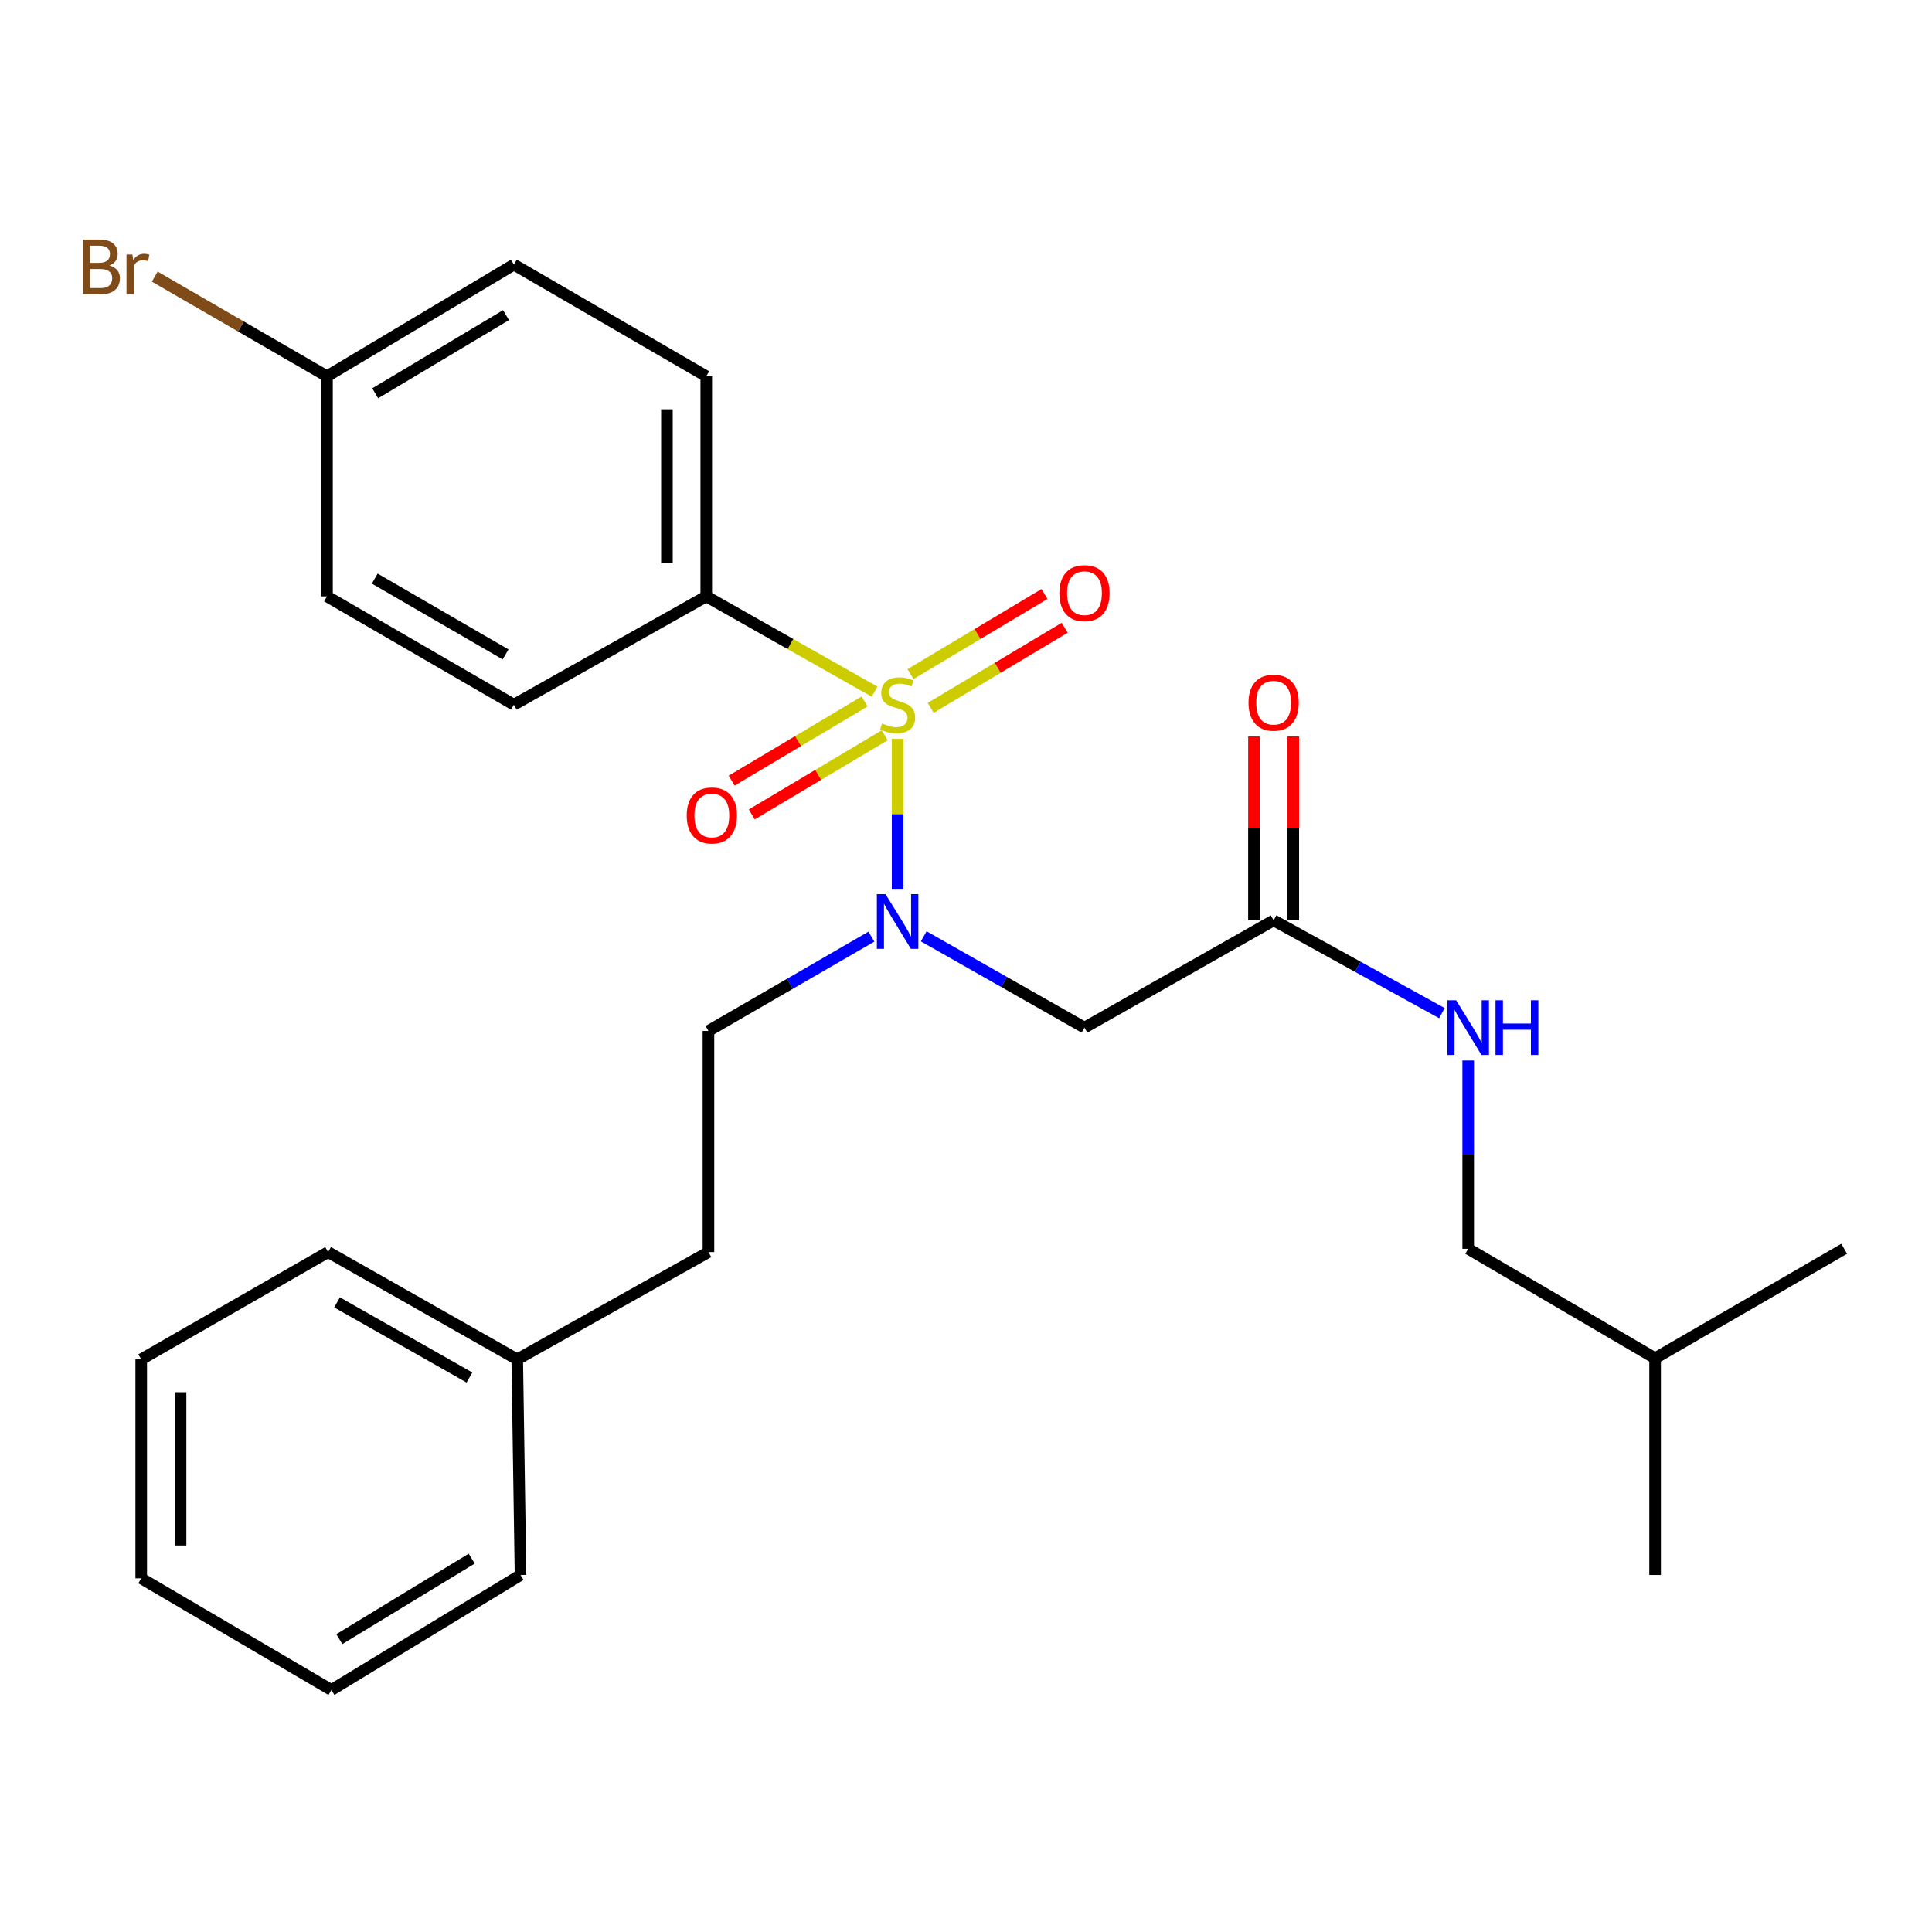 <?xml version='1.0' encoding='iso-8859-1'?>
<svg version='1.1' baseProfile='full'
              xmlns='http://www.w3.org/2000/svg'
                      xmlns:rdkit='http://www.rdkit.org/xml'
                      xmlns:xlink='http://www.w3.org/1999/xlink'
                  xml:space='preserve'
width='1000px' height='1000px' viewBox='0 0 1000 1000'>
<!-- END OF HEADER -->
<rect style='opacity:1.0;fill:#FFFFFF;stroke:none' width='1000' height='1000' x='0' y='0'> </rect>
<path class='bond-0' d='M 464.599,382.437 L 464.599,421.44' style='fill:none;fill-rule:evenodd;stroke:#CCCC00;stroke-width:6px;stroke-linecap:butt;stroke-linejoin:miter;stroke-opacity:1' />
<path class='bond-0' d='M 464.599,421.44 L 464.599,460.443' style='fill:none;fill-rule:evenodd;stroke:#0000FF;stroke-width:6px;stroke-linecap:butt;stroke-linejoin:miter;stroke-opacity:1' />
<path class='bond-2' d='M 452.674,358.001 L 409.119,333.343' style='fill:none;fill-rule:evenodd;stroke:#CCCC00;stroke-width:6px;stroke-linecap:butt;stroke-linejoin:miter;stroke-opacity:1' />
<path class='bond-2' d='M 409.119,333.343 L 365.564,308.684' style='fill:none;fill-rule:evenodd;stroke:#000000;stroke-width:6px;stroke-linecap:butt;stroke-linejoin:miter;stroke-opacity:1' />
<path class='bond-4' d='M 481.72,366.381 L 516.399,345.655' style='fill:none;fill-rule:evenodd;stroke:#CCCC00;stroke-width:6px;stroke-linecap:butt;stroke-linejoin:miter;stroke-opacity:1' />
<path class='bond-4' d='M 516.399,345.655 L 551.079,324.928' style='fill:none;fill-rule:evenodd;stroke:#FF0000;stroke-width:6px;stroke-linecap:butt;stroke-linejoin:miter;stroke-opacity:1' />
<path class='bond-4' d='M 471.273,348.902 L 505.952,328.175' style='fill:none;fill-rule:evenodd;stroke:#CCCC00;stroke-width:6px;stroke-linecap:butt;stroke-linejoin:miter;stroke-opacity:1' />
<path class='bond-4' d='M 505.952,328.175 L 540.632,307.449' style='fill:none;fill-rule:evenodd;stroke:#FF0000;stroke-width:6px;stroke-linecap:butt;stroke-linejoin:miter;stroke-opacity:1' />
<path class='bond-5' d='M 447.512,363.077 L 413.102,383.567' style='fill:none;fill-rule:evenodd;stroke:#CCCC00;stroke-width:6px;stroke-linecap:butt;stroke-linejoin:miter;stroke-opacity:1' />
<path class='bond-5' d='M 413.102,383.567 L 378.692,404.058' style='fill:none;fill-rule:evenodd;stroke:#FF0000;stroke-width:6px;stroke-linecap:butt;stroke-linejoin:miter;stroke-opacity:1' />
<path class='bond-5' d='M 457.931,380.573 L 423.521,401.064' style='fill:none;fill-rule:evenodd;stroke:#CCCC00;stroke-width:6px;stroke-linecap:butt;stroke-linejoin:miter;stroke-opacity:1' />
<path class='bond-5' d='M 423.521,401.064 L 389.111,421.554' style='fill:none;fill-rule:evenodd;stroke:#FF0000;stroke-width:6px;stroke-linecap:butt;stroke-linejoin:miter;stroke-opacity:1' />
<path class='bond-1' d='M 478.12,484.644 L 519.723,508.268' style='fill:none;fill-rule:evenodd;stroke:#0000FF;stroke-width:6px;stroke-linecap:butt;stroke-linejoin:miter;stroke-opacity:1' />
<path class='bond-1' d='M 519.723,508.268 L 561.326,531.891' style='fill:none;fill-rule:evenodd;stroke:#000000;stroke-width:6px;stroke-linecap:butt;stroke-linejoin:miter;stroke-opacity:1' />
<path class='bond-7' d='M 451.032,484.815 L 408.864,509.207' style='fill:none;fill-rule:evenodd;stroke:#0000FF;stroke-width:6px;stroke-linecap:butt;stroke-linejoin:miter;stroke-opacity:1' />
<path class='bond-7' d='M 408.864,509.207 L 366.696,533.6' style='fill:none;fill-rule:evenodd;stroke:#000000;stroke-width:6px;stroke-linecap:butt;stroke-linejoin:miter;stroke-opacity:1' />
<path class='bond-3' d='M 561.326,531.891 L 659.229,476.378' style='fill:none;fill-rule:evenodd;stroke:#000000;stroke-width:6px;stroke-linecap:butt;stroke-linejoin:miter;stroke-opacity:1' />
<path class='bond-9' d='M 365.564,308.684 L 365.564,194.762' style='fill:none;fill-rule:evenodd;stroke:#000000;stroke-width:6px;stroke-linecap:butt;stroke-linejoin:miter;stroke-opacity:1' />
<path class='bond-9' d='M 345.201,291.596 L 345.201,211.85' style='fill:none;fill-rule:evenodd;stroke:#000000;stroke-width:6px;stroke-linecap:butt;stroke-linejoin:miter;stroke-opacity:1' />
<path class='bond-10' d='M 365.564,308.684 L 265.987,364.752' style='fill:none;fill-rule:evenodd;stroke:#000000;stroke-width:6px;stroke-linecap:butt;stroke-linejoin:miter;stroke-opacity:1' />
<path class='bond-6' d='M 659.229,476.378 L 702.776,500.382' style='fill:none;fill-rule:evenodd;stroke:#000000;stroke-width:6px;stroke-linecap:butt;stroke-linejoin:miter;stroke-opacity:1' />
<path class='bond-6' d='M 702.776,500.382 L 746.323,524.386' style='fill:none;fill-rule:evenodd;stroke:#0000FF;stroke-width:6px;stroke-linecap:butt;stroke-linejoin:miter;stroke-opacity:1' />
<path class='bond-8' d='M 669.411,476.378 L 669.411,428.789' style='fill:none;fill-rule:evenodd;stroke:#000000;stroke-width:6px;stroke-linecap:butt;stroke-linejoin:miter;stroke-opacity:1' />
<path class='bond-8' d='M 669.411,428.789 L 669.411,381.2' style='fill:none;fill-rule:evenodd;stroke:#FF0000;stroke-width:6px;stroke-linecap:butt;stroke-linejoin:miter;stroke-opacity:1' />
<path class='bond-8' d='M 649.047,476.378 L 649.047,428.789' style='fill:none;fill-rule:evenodd;stroke:#000000;stroke-width:6px;stroke-linecap:butt;stroke-linejoin:miter;stroke-opacity:1' />
<path class='bond-8' d='M 649.047,428.789 L 649.047,381.2' style='fill:none;fill-rule:evenodd;stroke:#FF0000;stroke-width:6px;stroke-linecap:butt;stroke-linejoin:miter;stroke-opacity:1' />
<path class='bond-13' d='M 759.938,548.913 L 759.938,597.641' style='fill:none;fill-rule:evenodd;stroke:#0000FF;stroke-width:6px;stroke-linecap:butt;stroke-linejoin:miter;stroke-opacity:1' />
<path class='bond-13' d='M 759.938,597.641 L 759.938,646.368' style='fill:none;fill-rule:evenodd;stroke:#000000;stroke-width:6px;stroke-linecap:butt;stroke-linejoin:miter;stroke-opacity:1' />
<path class='bond-12' d='M 366.696,533.6 L 366.696,648.077' style='fill:none;fill-rule:evenodd;stroke:#000000;stroke-width:6px;stroke-linecap:butt;stroke-linejoin:miter;stroke-opacity:1' />
<path class='bond-14' d='M 365.564,194.762 L 265.987,136.963' style='fill:none;fill-rule:evenodd;stroke:#000000;stroke-width:6px;stroke-linecap:butt;stroke-linejoin:miter;stroke-opacity:1' />
<path class='bond-15' d='M 265.987,364.752 L 169.249,308.684' style='fill:none;fill-rule:evenodd;stroke:#000000;stroke-width:6px;stroke-linecap:butt;stroke-linejoin:miter;stroke-opacity:1' />
<path class='bond-15' d='M 261.687,338.724 L 193.971,299.476' style='fill:none;fill-rule:evenodd;stroke:#000000;stroke-width:6px;stroke-linecap:butt;stroke-linejoin:miter;stroke-opacity:1' />
<path class='bond-11' d='M 169.249,194.762 L 169.249,308.684' style='fill:none;fill-rule:evenodd;stroke:#000000;stroke-width:6px;stroke-linecap:butt;stroke-linejoin:miter;stroke-opacity:1' />
<path class='bond-16' d='M 169.249,194.762 L 124.678,168.97' style='fill:none;fill-rule:evenodd;stroke:#000000;stroke-width:6px;stroke-linecap:butt;stroke-linejoin:miter;stroke-opacity:1' />
<path class='bond-16' d='M 124.678,168.97 L 80.106,143.179' style='fill:none;fill-rule:evenodd;stroke:#7F4C19;stroke-width:6px;stroke-linecap:butt;stroke-linejoin:miter;stroke-opacity:1' />
<path class='bond-26' d='M 169.249,194.762 L 265.987,136.963' style='fill:none;fill-rule:evenodd;stroke:#000000;stroke-width:6px;stroke-linecap:butt;stroke-linejoin:miter;stroke-opacity:1' />
<path class='bond-26' d='M 194.204,203.573 L 261.921,163.114' style='fill:none;fill-rule:evenodd;stroke:#000000;stroke-width:6px;stroke-linecap:butt;stroke-linejoin:miter;stroke-opacity:1' />
<path class='bond-17' d='M 366.696,648.077 L 267.718,703.612' style='fill:none;fill-rule:evenodd;stroke:#000000;stroke-width:6px;stroke-linecap:butt;stroke-linejoin:miter;stroke-opacity:1' />
<path class='bond-18' d='M 759.938,646.368 L 856.676,703.035' style='fill:none;fill-rule:evenodd;stroke:#000000;stroke-width:6px;stroke-linecap:butt;stroke-linejoin:miter;stroke-opacity:1' />
<path class='bond-19' d='M 267.718,703.612 L 169.826,648.077' style='fill:none;fill-rule:evenodd;stroke:#000000;stroke-width:6px;stroke-linecap:butt;stroke-linejoin:miter;stroke-opacity:1' />
<path class='bond-19' d='M 242.986,712.994 L 174.461,674.119' style='fill:none;fill-rule:evenodd;stroke:#000000;stroke-width:6px;stroke-linecap:butt;stroke-linejoin:miter;stroke-opacity:1' />
<path class='bond-20' d='M 267.718,703.612 L 269.426,815.216' style='fill:none;fill-rule:evenodd;stroke:#000000;stroke-width:6px;stroke-linecap:butt;stroke-linejoin:miter;stroke-opacity:1' />
<path class='bond-21' d='M 856.676,703.035 L 856.676,815.216' style='fill:none;fill-rule:evenodd;stroke:#000000;stroke-width:6px;stroke-linecap:butt;stroke-linejoin:miter;stroke-opacity:1' />
<path class='bond-22' d='M 856.676,703.035 L 954.545,646.368' style='fill:none;fill-rule:evenodd;stroke:#000000;stroke-width:6px;stroke-linecap:butt;stroke-linejoin:miter;stroke-opacity:1' />
<path class='bond-24' d='M 169.826,648.077 L 73.099,703.612' style='fill:none;fill-rule:evenodd;stroke:#000000;stroke-width:6px;stroke-linecap:butt;stroke-linejoin:miter;stroke-opacity:1' />
<path class='bond-23' d='M 269.426,815.216 L 171.534,874.734' style='fill:none;fill-rule:evenodd;stroke:#000000;stroke-width:6px;stroke-linecap:butt;stroke-linejoin:miter;stroke-opacity:1' />
<path class='bond-23' d='M 244.163,806.744 L 175.639,848.406' style='fill:none;fill-rule:evenodd;stroke:#000000;stroke-width:6px;stroke-linecap:butt;stroke-linejoin:miter;stroke-opacity:1' />
<path class='bond-25' d='M 171.534,874.734 L 73.099,816.935' style='fill:none;fill-rule:evenodd;stroke:#000000;stroke-width:6px;stroke-linecap:butt;stroke-linejoin:miter;stroke-opacity:1' />
<path class='bond-27' d='M 73.099,703.612 L 73.099,816.935' style='fill:none;fill-rule:evenodd;stroke:#000000;stroke-width:6px;stroke-linecap:butt;stroke-linejoin:miter;stroke-opacity:1' />
<path class='bond-27' d='M 93.463,720.611 L 93.463,799.937' style='fill:none;fill-rule:evenodd;stroke:#000000;stroke-width:6px;stroke-linecap:butt;stroke-linejoin:miter;stroke-opacity:1' />
<path  class='atom-0' d='M 456.599 374.472
Q 456.919 374.592, 458.239 375.152
Q 459.559 375.712, 460.999 376.072
Q 462.479 376.392, 463.919 376.392
Q 466.599 376.392, 468.159 375.112
Q 469.719 373.792, 469.719 371.512
Q 469.719 369.952, 468.919 368.992
Q 468.159 368.032, 466.959 367.512
Q 465.759 366.992, 463.759 366.392
Q 461.239 365.632, 459.719 364.912
Q 458.239 364.192, 457.159 362.672
Q 456.119 361.152, 456.119 358.592
Q 456.119 355.032, 458.519 352.832
Q 460.959 350.632, 465.759 350.632
Q 469.039 350.632, 472.759 352.192
L 471.839 355.272
Q 468.439 353.872, 465.879 353.872
Q 463.119 353.872, 461.599 355.032
Q 460.079 356.152, 460.119 358.112
Q 460.119 359.632, 460.879 360.552
Q 461.679 361.472, 462.799 361.992
Q 463.959 362.512, 465.879 363.112
Q 468.439 363.912, 469.959 364.712
Q 471.479 365.512, 472.559 367.152
Q 473.679 368.752, 473.679 371.512
Q 473.679 375.432, 471.039 377.552
Q 468.439 379.632, 464.079 379.632
Q 461.559 379.632, 459.639 379.072
Q 457.759 378.552, 455.519 377.632
L 456.599 374.472
' fill='#CCCC00'/>
<path  class='atom-1' d='M 458.339 462.806
L 467.619 477.806
Q 468.539 479.286, 470.019 481.966
Q 471.499 484.646, 471.579 484.806
L 471.579 462.806
L 475.339 462.806
L 475.339 491.126
L 471.459 491.126
L 461.499 474.726
Q 460.339 472.806, 459.099 470.606
Q 457.899 468.406, 457.539 467.726
L 457.539 491.126
L 453.859 491.126
L 453.859 462.806
L 458.339 462.806
' fill='#0000FF'/>
<path  class='atom-5' d='M 548.326 307.022
Q 548.326 300.222, 551.686 296.422
Q 555.046 292.622, 561.326 292.622
Q 567.606 292.622, 570.966 296.422
Q 574.326 300.222, 574.326 307.022
Q 574.326 313.902, 570.926 317.822
Q 567.526 321.702, 561.326 321.702
Q 555.086 321.702, 551.686 317.822
Q 548.326 313.942, 548.326 307.022
M 561.326 318.502
Q 565.646 318.502, 567.966 315.622
Q 570.326 312.702, 570.326 307.022
Q 570.326 301.462, 567.966 298.662
Q 565.646 295.822, 561.326 295.822
Q 557.006 295.822, 554.646 298.622
Q 552.326 301.422, 552.326 307.022
Q 552.326 312.742, 554.646 315.622
Q 557.006 318.502, 561.326 318.502
' fill='#FF0000'/>
<path  class='atom-6' d='M 355.449 422.087
Q 355.449 415.287, 358.809 411.487
Q 362.169 407.687, 368.449 407.687
Q 374.729 407.687, 378.089 411.487
Q 381.449 415.287, 381.449 422.087
Q 381.449 428.967, 378.049 432.887
Q 374.649 436.767, 368.449 436.767
Q 362.209 436.767, 358.809 432.887
Q 355.449 429.007, 355.449 422.087
M 368.449 433.567
Q 372.769 433.567, 375.089 430.687
Q 377.449 427.767, 377.449 422.087
Q 377.449 416.527, 375.089 413.727
Q 372.769 410.887, 368.449 410.887
Q 364.129 410.887, 361.769 413.687
Q 359.449 416.487, 359.449 422.087
Q 359.449 427.807, 361.769 430.687
Q 364.129 433.567, 368.449 433.567
' fill='#FF0000'/>
<path  class='atom-7' d='M 753.678 517.731
L 762.958 532.731
Q 763.878 534.211, 765.358 536.891
Q 766.838 539.571, 766.918 539.731
L 766.918 517.731
L 770.678 517.731
L 770.678 546.051
L 766.798 546.051
L 756.838 529.651
Q 755.678 527.731, 754.438 525.531
Q 753.238 523.331, 752.878 522.651
L 752.878 546.051
L 749.198 546.051
L 749.198 517.731
L 753.678 517.731
' fill='#0000FF'/>
<path  class='atom-7' d='M 774.078 517.731
L 777.918 517.731
L 777.918 529.771
L 792.398 529.771
L 792.398 517.731
L 796.238 517.731
L 796.238 546.051
L 792.398 546.051
L 792.398 532.971
L 777.918 532.971
L 777.918 546.051
L 774.078 546.051
L 774.078 517.731
' fill='#0000FF'/>
<path  class='atom-9' d='M 646.229 363.701
Q 646.229 356.901, 649.589 353.101
Q 652.949 349.301, 659.229 349.301
Q 665.509 349.301, 668.869 353.101
Q 672.229 356.901, 672.229 363.701
Q 672.229 370.581, 668.829 374.501
Q 665.429 378.381, 659.229 378.381
Q 652.989 378.381, 649.589 374.501
Q 646.229 370.621, 646.229 363.701
M 659.229 375.181
Q 663.549 375.181, 665.869 372.301
Q 668.229 369.381, 668.229 363.701
Q 668.229 358.141, 665.869 355.341
Q 663.549 352.501, 659.229 352.501
Q 654.909 352.501, 652.549 355.301
Q 650.229 358.101, 650.229 363.701
Q 650.229 369.421, 652.549 372.301
Q 654.909 375.181, 659.229 375.181
' fill='#FF0000'/>
<path  class='atom-17' d='M 56.599 137.409
Q 59.319 138.169, 60.679 139.849
Q 62.08 141.489, 62.08 143.929
Q 62.08 147.849, 59.559 150.089
Q 57.08 152.289, 52.359 152.289
L 42.84 152.289
L 42.84 123.969
L 51.2 123.969
Q 56.039 123.969, 58.48 125.929
Q 60.919 127.889, 60.919 131.489
Q 60.919 135.769, 56.599 137.409
M 46.639 127.169
L 46.639 136.049
L 51.2 136.049
Q 53.999 136.049, 55.44 134.929
Q 56.919 133.769, 56.919 131.489
Q 56.919 127.169, 51.2 127.169
L 46.639 127.169
M 52.359 149.089
Q 55.12 149.089, 56.599 147.769
Q 58.08 146.449, 58.08 143.929
Q 58.08 141.609, 56.44 140.449
Q 54.84 139.249, 51.76 139.249
L 46.639 139.249
L 46.639 149.089
L 52.359 149.089
' fill='#7F4C19'/>
<path  class='atom-17' d='M 68.519 131.729
L 68.96 134.569
Q 71.12 131.369, 74.639 131.369
Q 75.76 131.369, 77.279 131.769
L 76.68 135.129
Q 74.96 134.729, 73.999 134.729
Q 72.32 134.729, 71.2 135.409
Q 70.12 136.049, 69.24 137.609
L 69.24 152.289
L 65.48 152.289
L 65.48 131.729
L 68.519 131.729
' fill='#7F4C19'/>
</svg>
